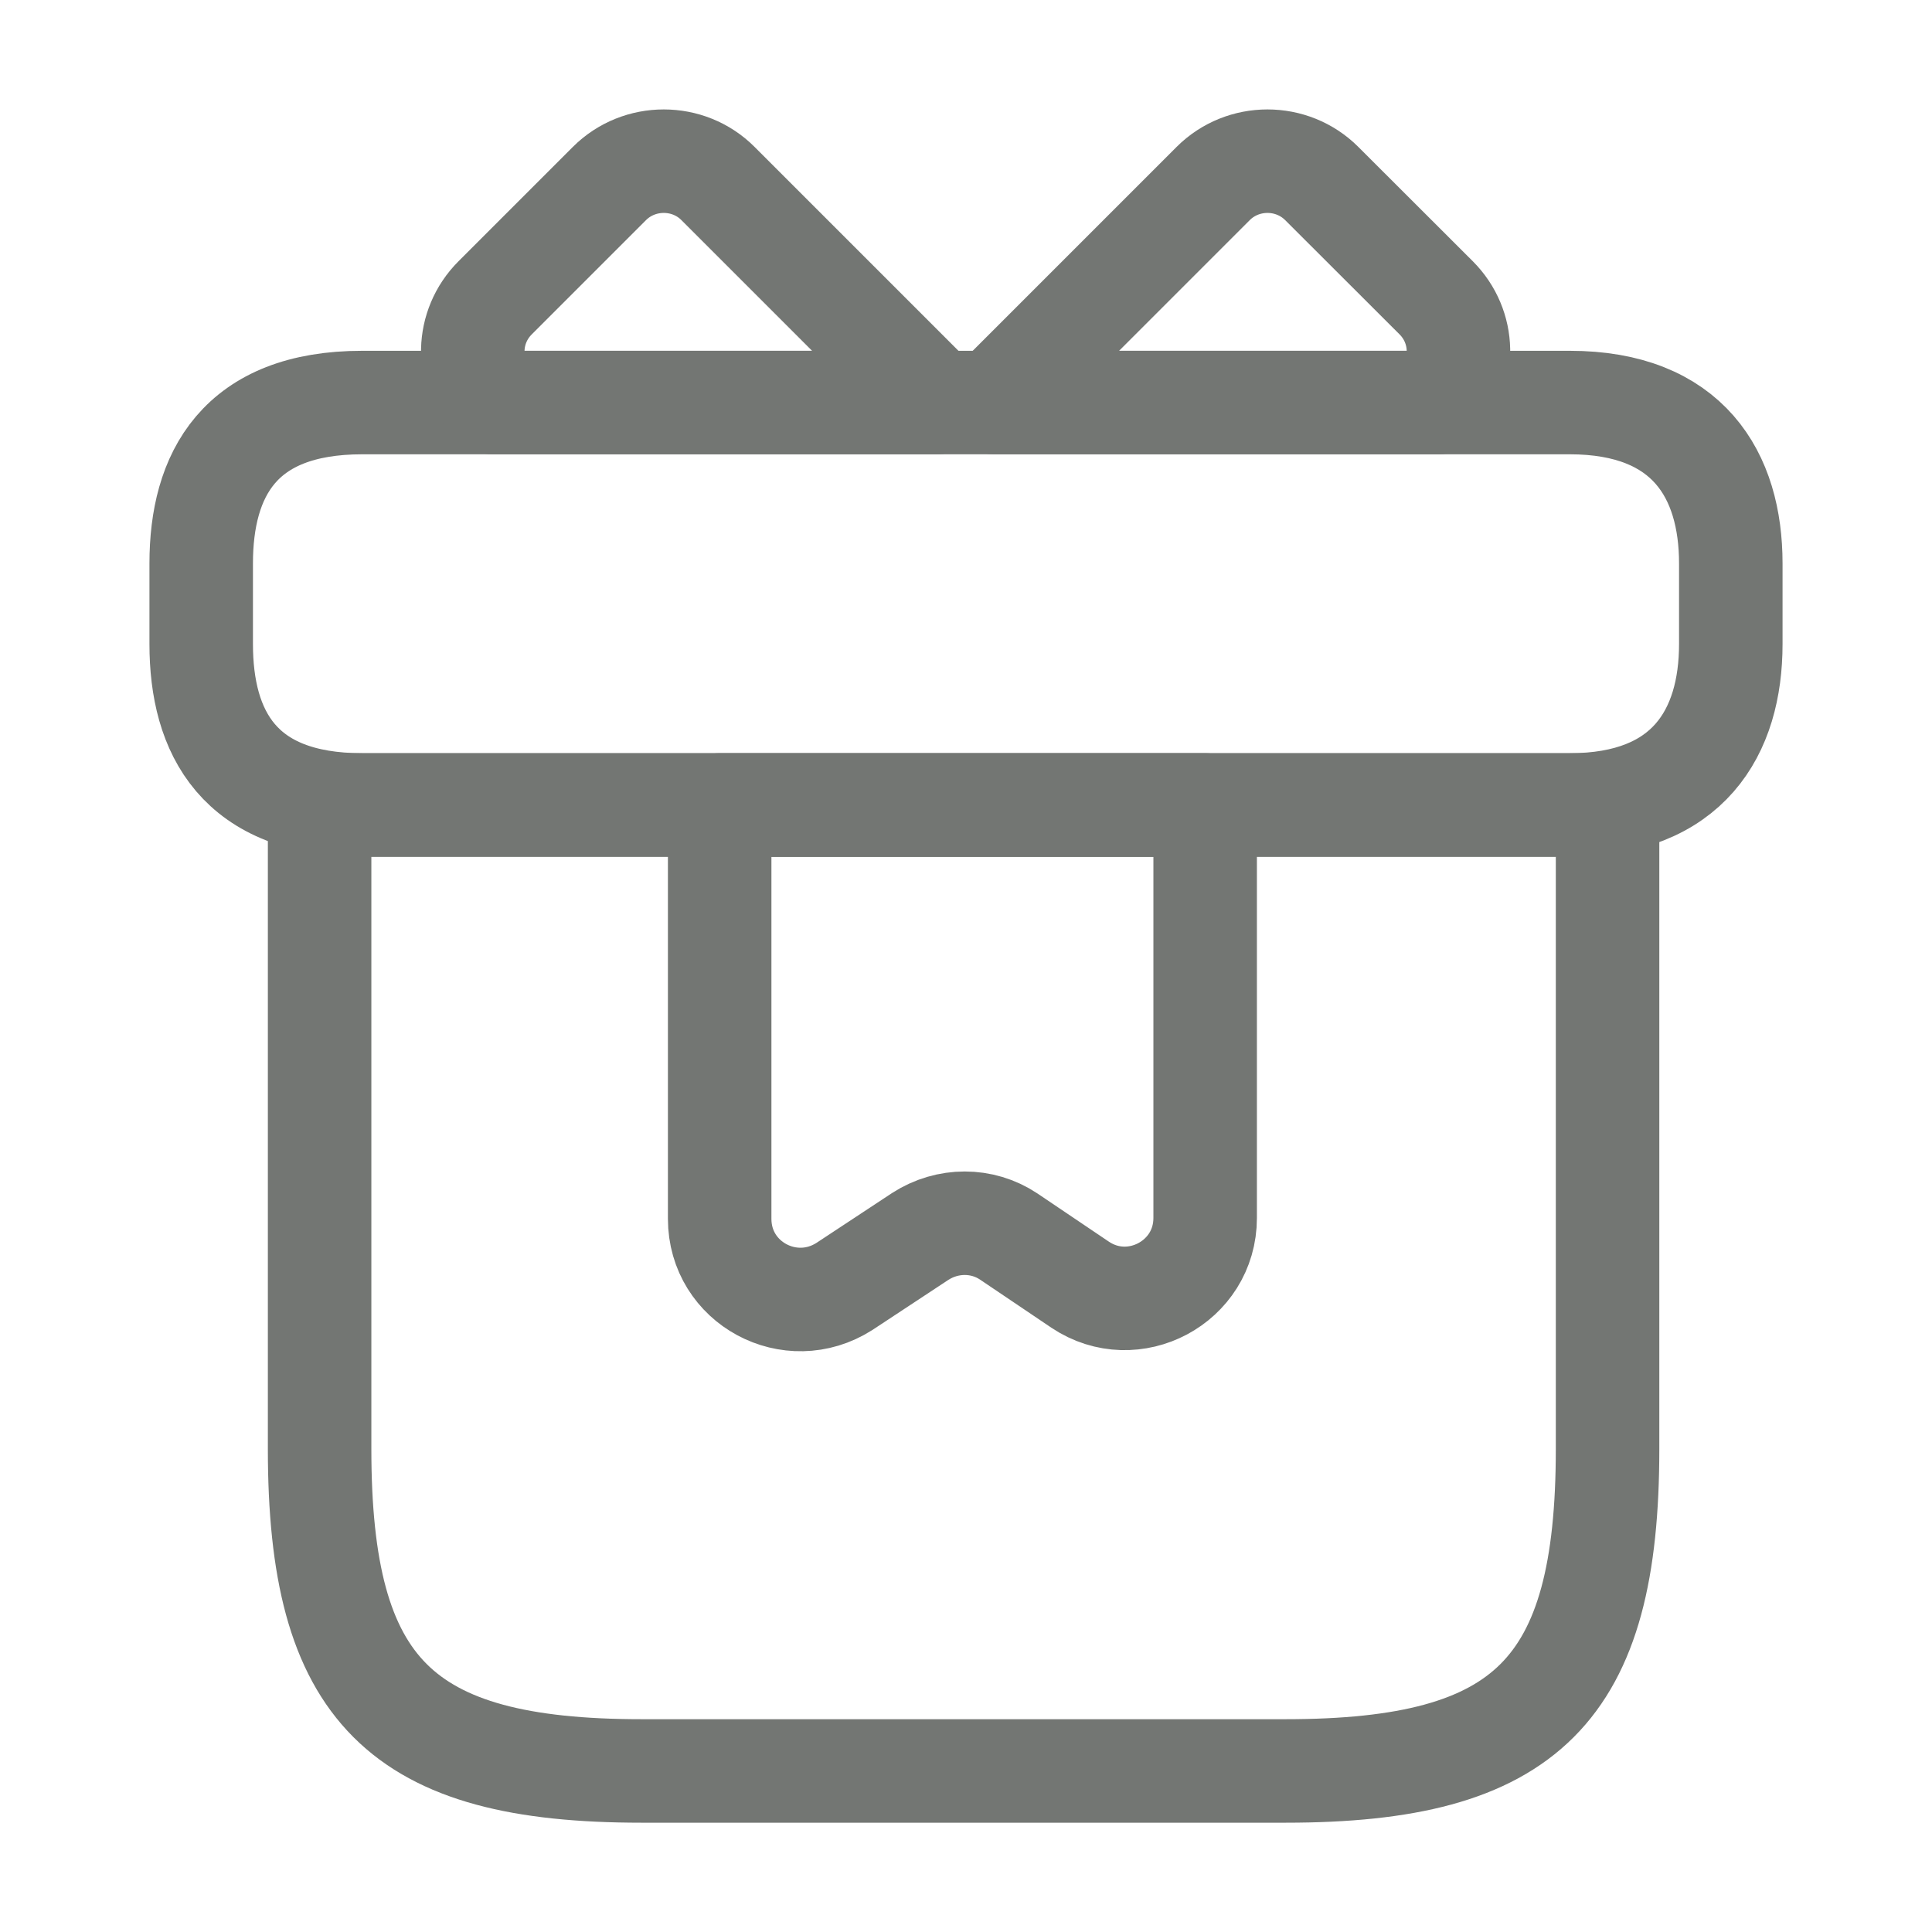 <svg width="14" height="14" viewBox="0 0 14 14" fill="none" xmlns="http://www.w3.org/2000/svg">
<path d="M11.649 5.833H2.316V10.5C2.316 12.25 2.899 12.833 4.649 12.833H9.316C11.066 12.833 11.649 12.25 11.649 10.5V5.833Z" stroke="#737673" stroke-width="0.75" stroke-miterlimit="10" stroke-linecap="round" stroke-linejoin="round"/>
<path d="M12.542 4.083V4.667C12.542 5.308 12.232 5.833 11.375 5.833H2.625C1.732 5.833 1.458 5.308 1.458 4.667V4.083C1.458 3.442 1.732 2.917 2.625 2.917H11.375C12.232 2.917 12.542 3.442 12.542 4.083Z" stroke="#737673" stroke-width="0.75" stroke-miterlimit="10" stroke-linecap="round" stroke-linejoin="round"/>
<path d="M6.79 2.917H3.57C3.372 2.701 3.378 2.368 3.588 2.158L4.416 1.33C4.632 1.114 4.988 1.114 5.203 1.33L6.79 2.917Z" stroke="#737673" stroke-width="0.75" stroke-miterlimit="10" stroke-linecap="round" stroke-linejoin="round"/>
<path d="M10.424 2.917H7.204L8.791 1.33C9.007 1.114 9.362 1.114 9.578 1.33L10.407 2.158C10.617 2.368 10.622 2.701 10.424 2.917Z" stroke="#737673" stroke-width="0.75" stroke-miterlimit="10" stroke-linecap="round" stroke-linejoin="round"/>
<path d="M5.215 5.833V8.832C5.215 9.298 5.728 9.572 6.119 9.322L6.668 8.96C6.866 8.832 7.117 8.832 7.309 8.96L7.828 9.31C8.213 9.567 8.733 9.292 8.733 8.826V5.833H5.215Z" stroke="#737673" stroke-width="0.75" stroke-miterlimit="10" stroke-linecap="round" stroke-linejoin="round"/>
</svg>
